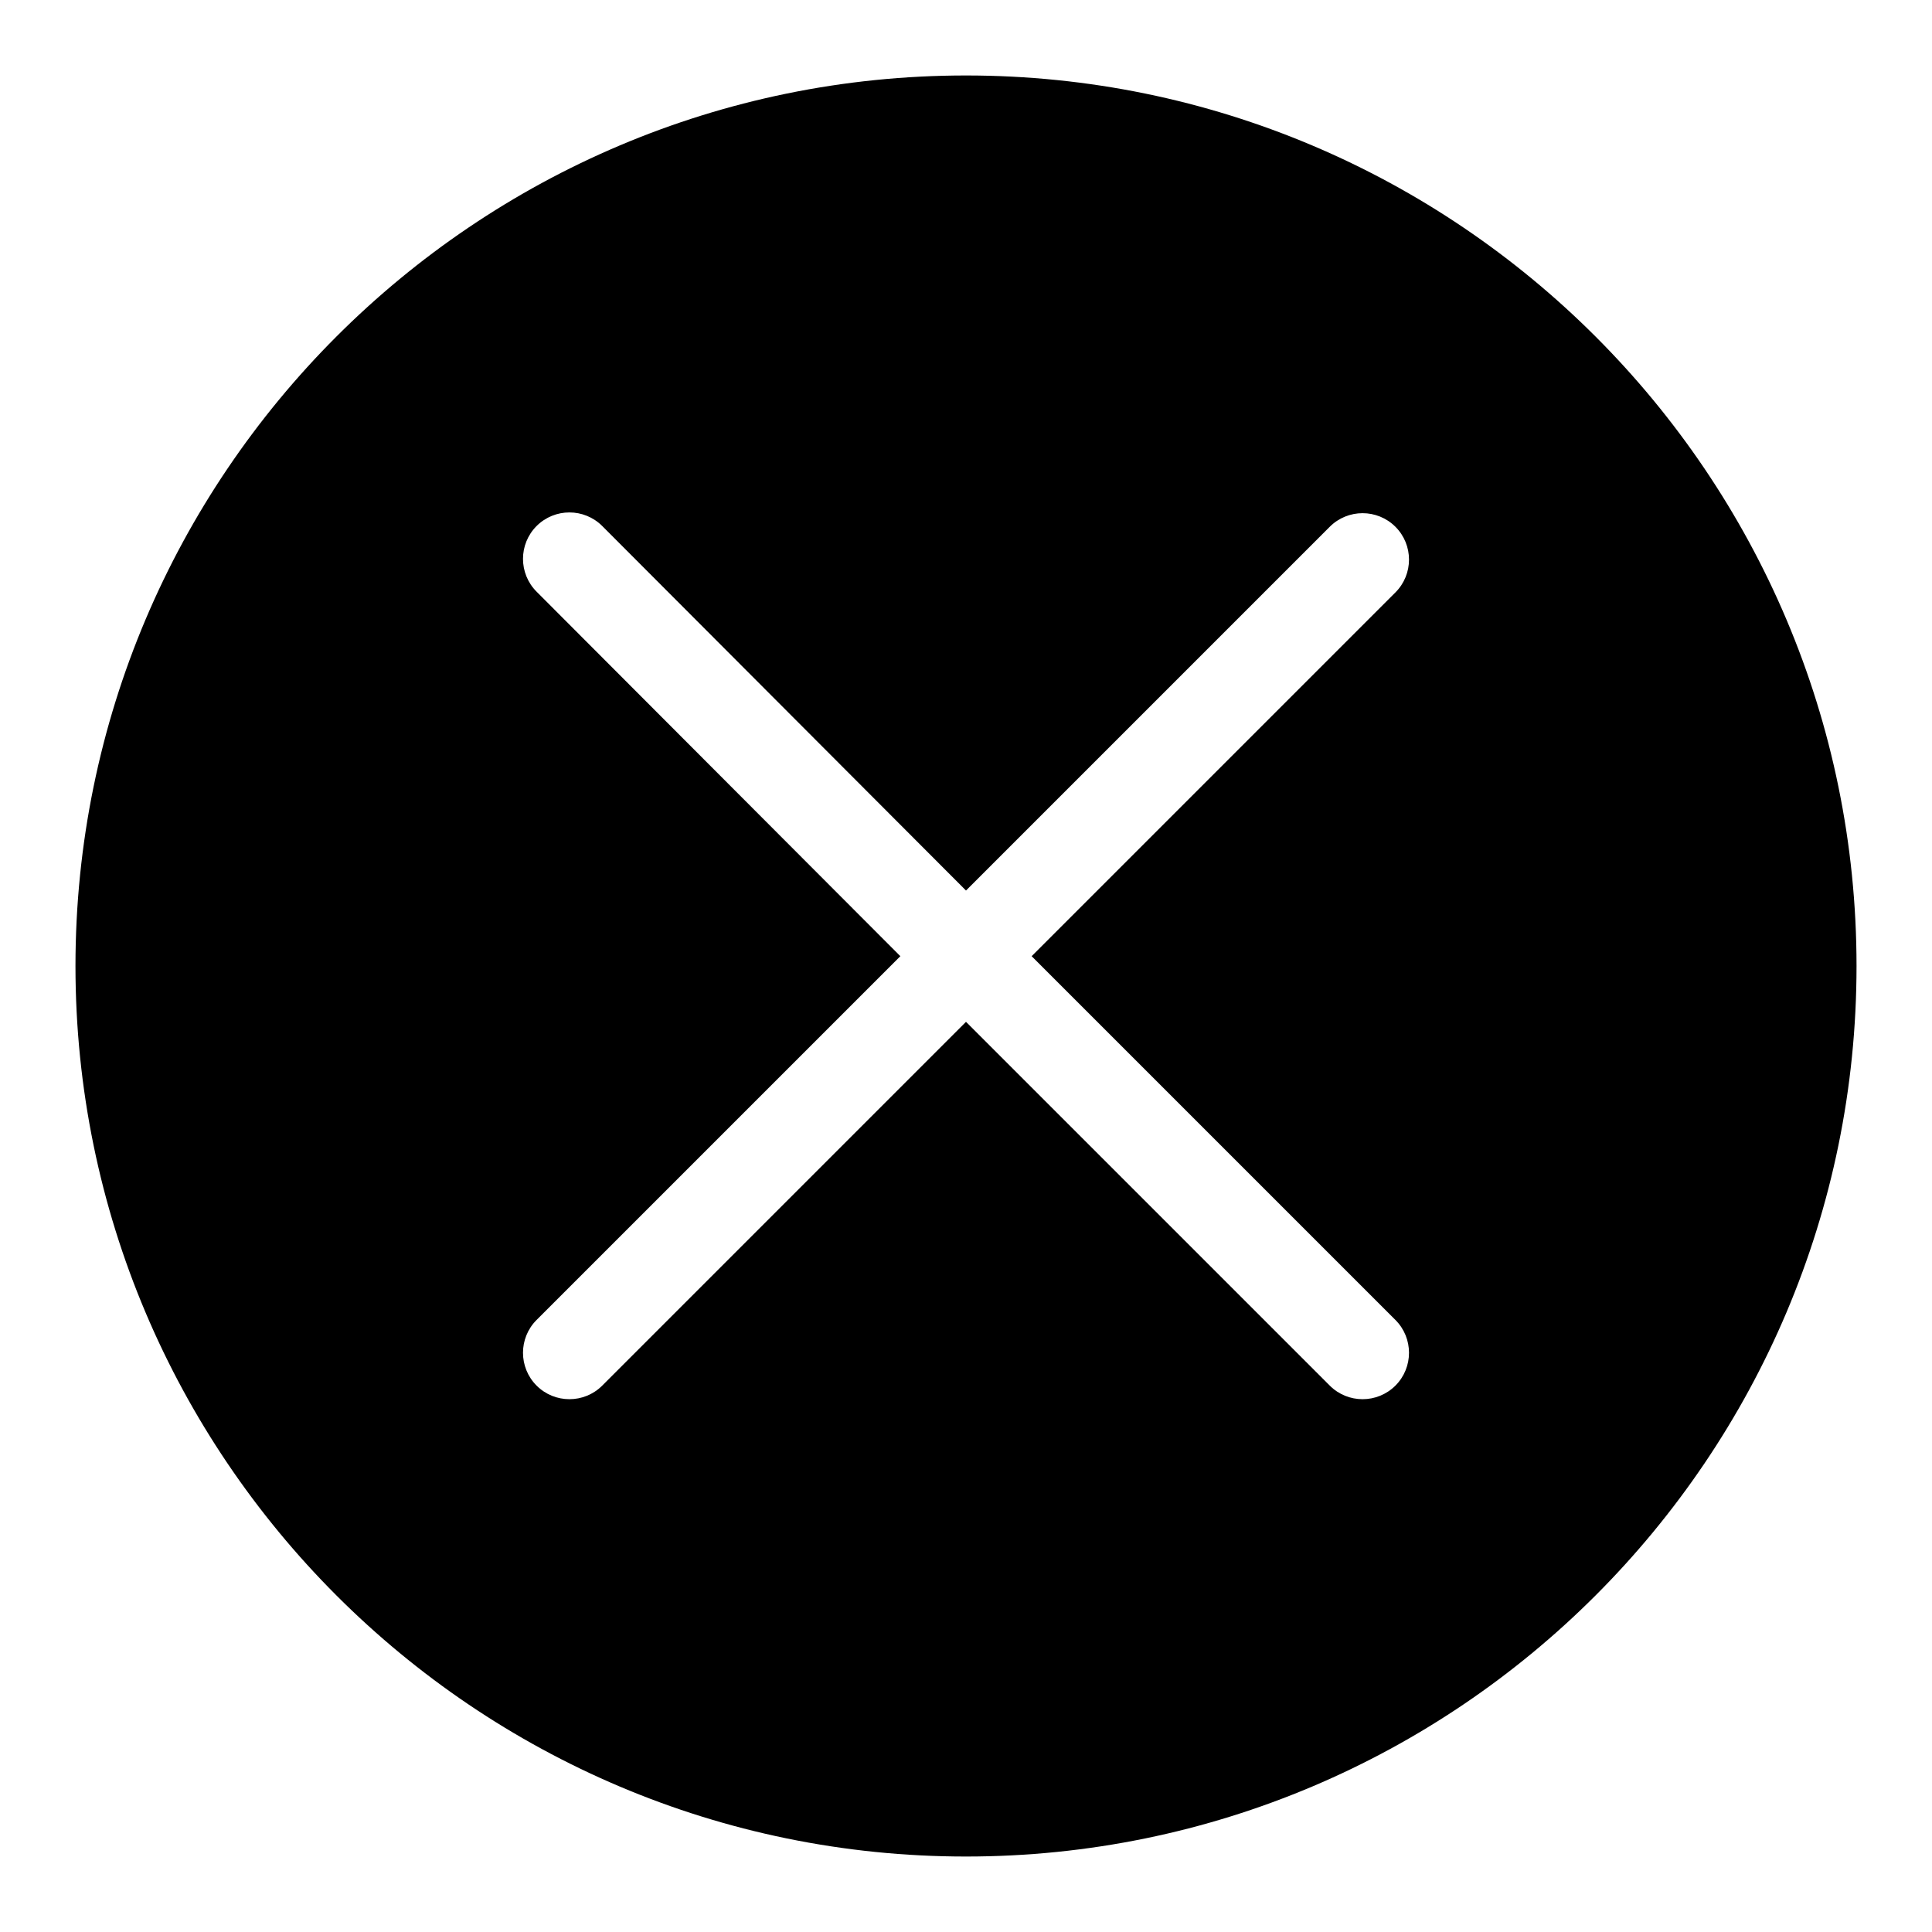 <?xml version="1.0" encoding="utf-8"?>
<!-- Svg Vector Icons : http://www.onlinewebfonts.com/icon -->
<!DOCTYPE svg PUBLIC "-//W3C//DTD SVG 1.1//EN" "http://www.w3.org/Graphics/SVG/1.1/DTD/svg11.dtd">
<svg version="1.1" xmlns="http://www.w3.org/2000/svg" xmlns:xlink="http://www.w3.org/1999/xlink" x="0px" y="0px" viewBox="0 0 256 256" enable-background="new 0 0 256 256" xml:space="preserve">
<g><g><path fill="#000000" d="M128,10C62.9,10,10,62.9,10,128c0,65.1,52.9,118,118,118c65.1,0,118-52.9,118-118C246,62.9,193.1,10,128,10z M184.9,174.9c2.4,2.4,2.4,6.3,0,8.7c-2.4,2.4-6.3,2.4-8.7,0L128,135.4l-48.2,48.2c-2.4,2.4-6.3,2.4-8.7,0c-2.4-2.4-2.4-6.3,0-8.7l48.2-48.2L71.1,78.4c-2.4-2.4-2.4-6.3,0-8.7c2.4-2.4,6.3-2.4,8.7,0L128,118l48.2-48.2c2.4-2.4,6.3-2.4,8.7,0c2.4,2.4,2.4,6.3,0,8.7l-48.2,48.2L184.9,174.9z"/></g></g>
</svg>